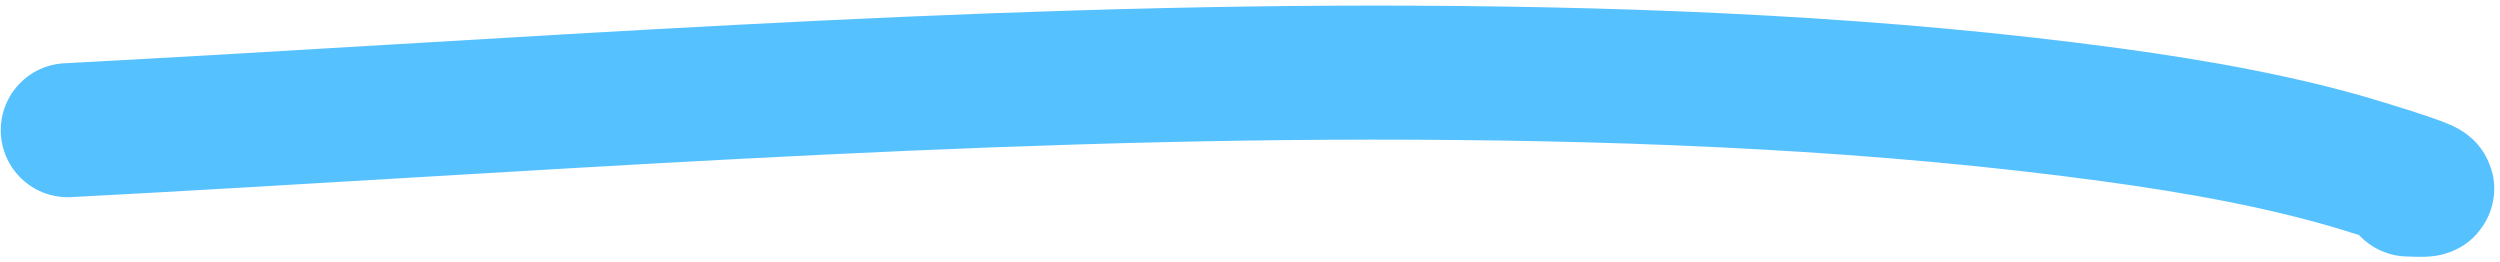 <svg width="429" height="45" viewBox="0 0 429 45" fill="none" xmlns="http://www.w3.org/2000/svg">
<path d="M11.627 22.34C88.586 18.287 164.943 12.112 242.73 12.475C282.468 12.661 323.227 14.38 362.332 19.704C377.097 21.714 392.244 24.407 405.777 28.589C408.771 29.515 412.151 30.544 415.038 31.612C418.249 32.8 415.562 32.592 413.246 32.515" stroke="#56C1FF" stroke-width="23" stroke-linecap="round"/>
</svg>
